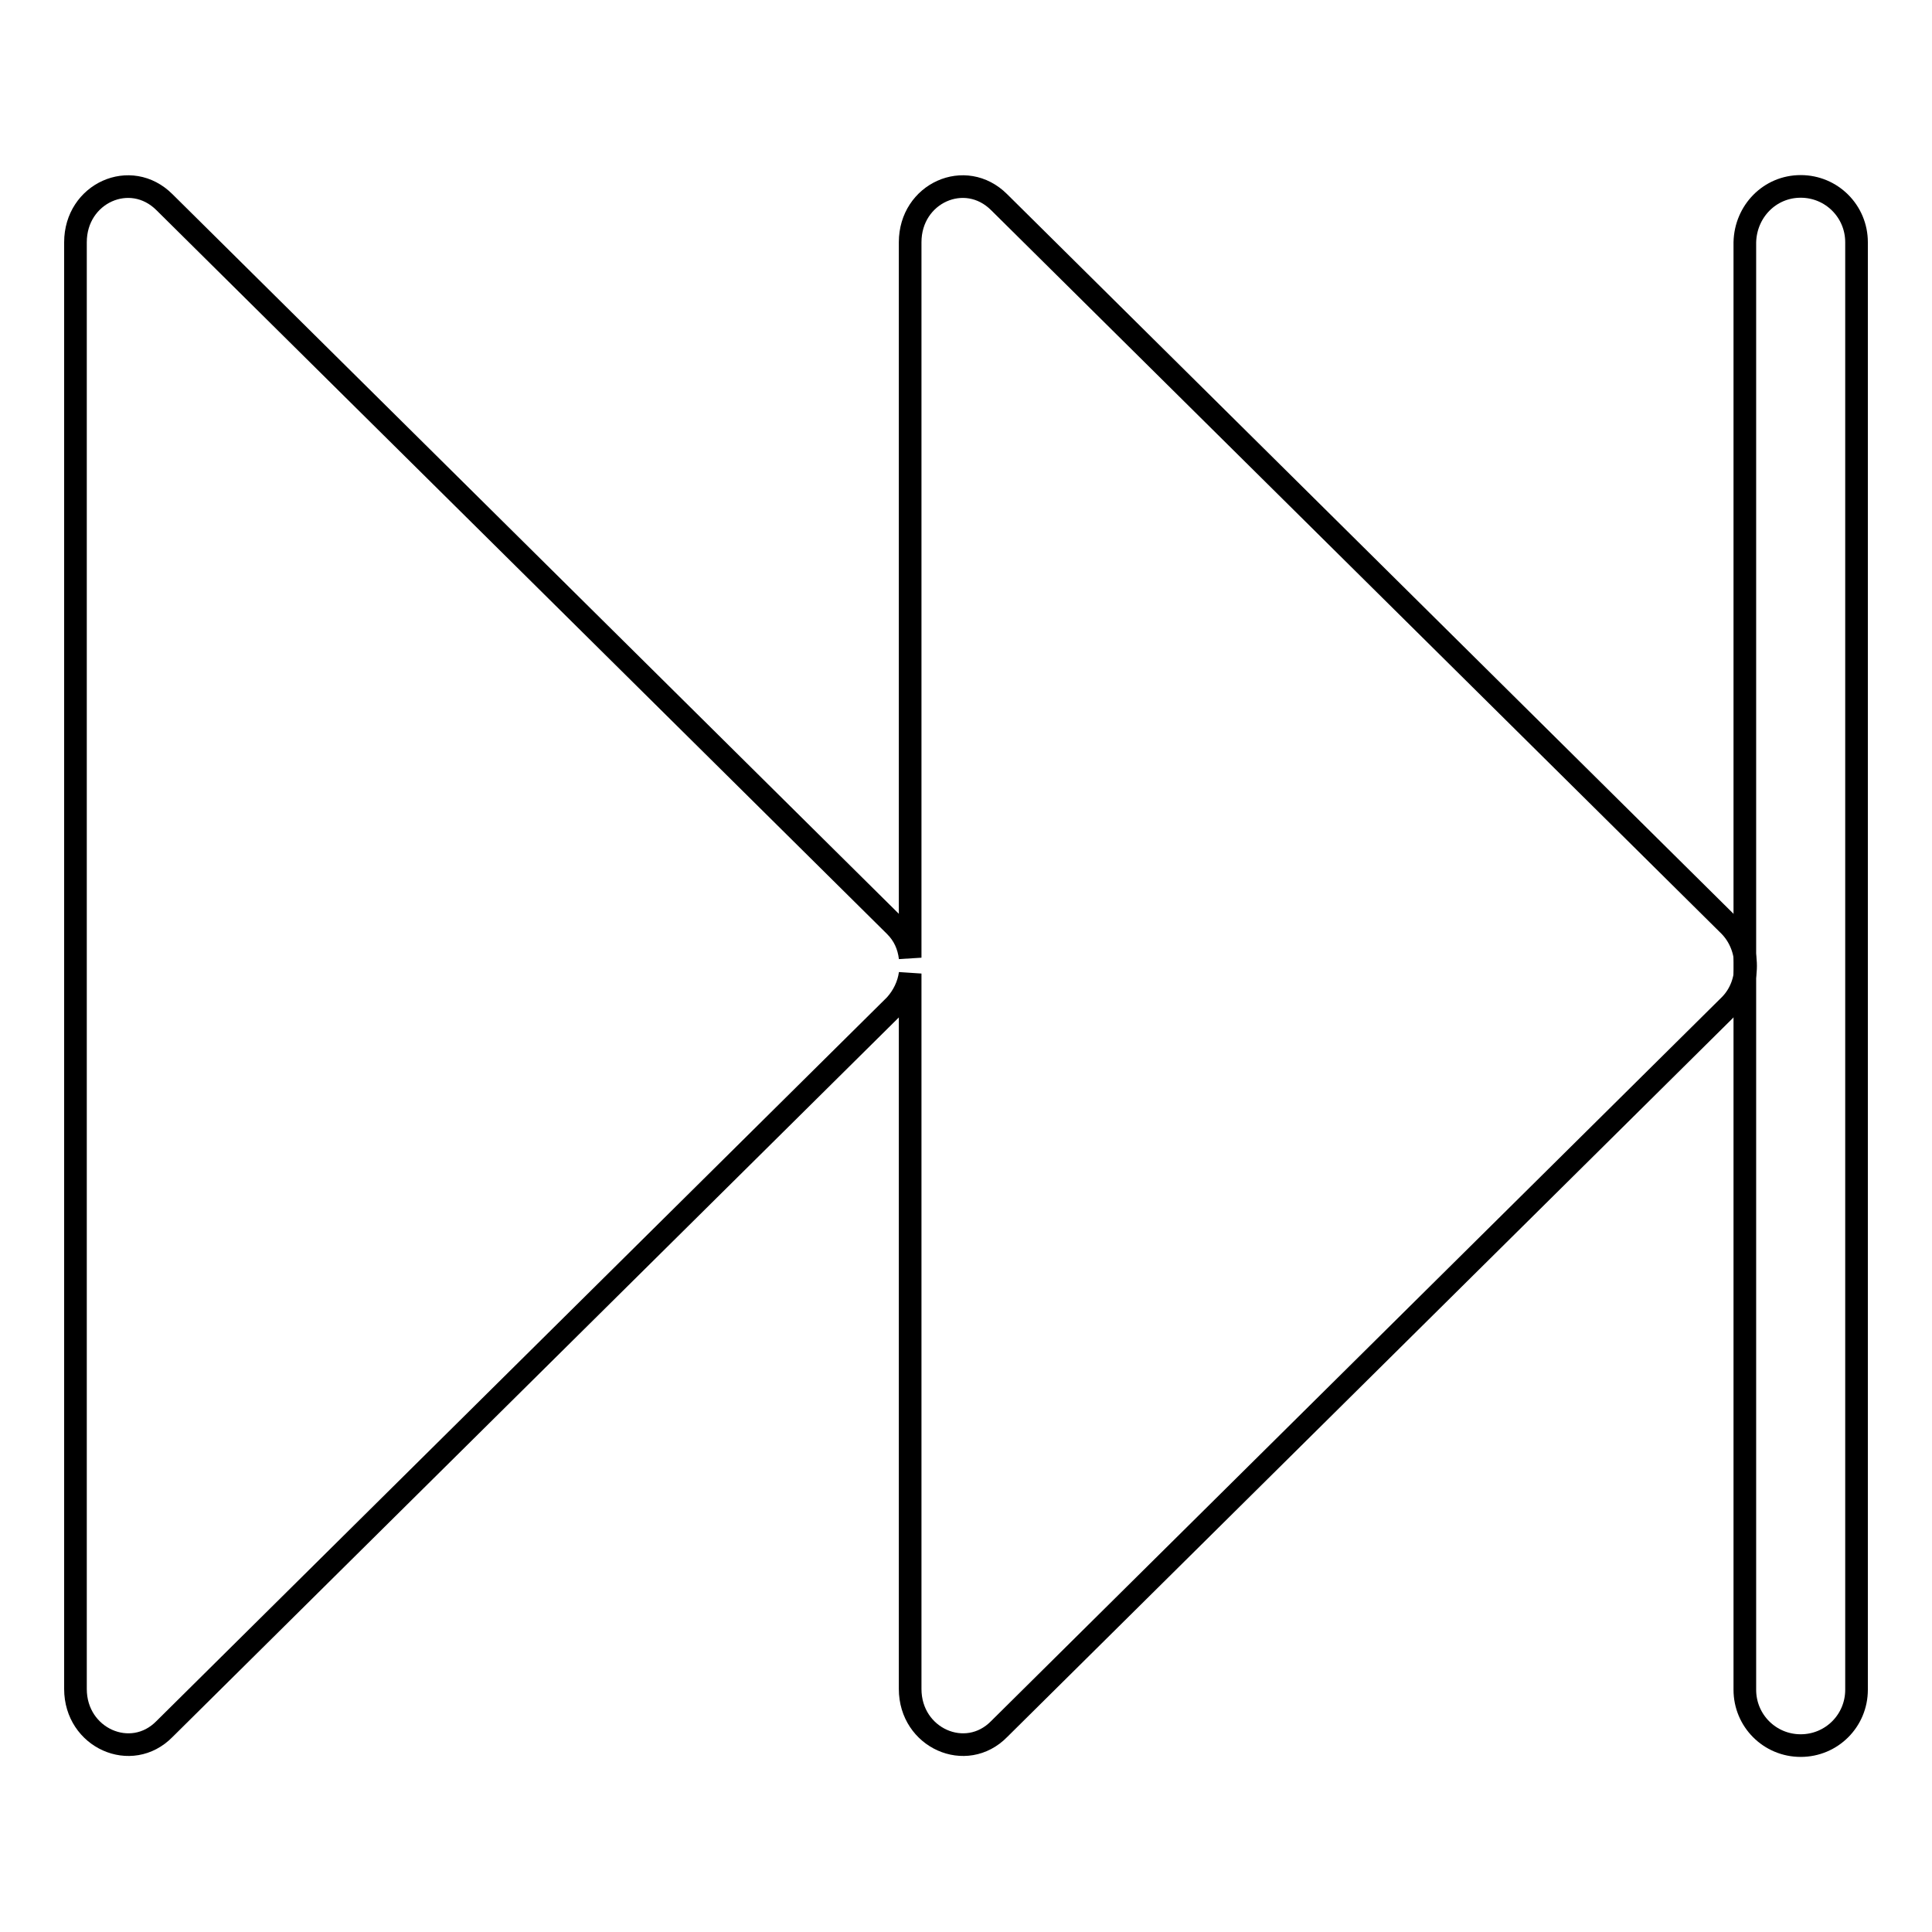 <?xml version="1.0" encoding="utf-8"?>
<!-- Svg Vector Icons : http://www.onlinewebfonts.com/icon -->
<!DOCTYPE svg PUBLIC "-//W3C//DTD SVG 1.1//EN" "http://www.w3.org/Graphics/SVG/1.1/DTD/svg11.dtd">
<svg version="1.1" xmlns="http://www.w3.org/2000/svg" xmlns:xlink="http://www.w3.org/1999/xlink" x="0px" y="0px" viewBox="0 0 256 256" enable-background="new 0 0 256 256" xml:space="preserve">
<g><g><path stroke-width="3" fill-opacity="0" stroke="#000000"  d="M21.8,26.8l96.8,95.9c1.2,1.2,1.8,2.6,2,4.2V32.1c0-6.5,7.3-9.8,11.8-5.3l96.8,95.9c2.8,2.9,2.8,7.7,0,10.5l-96.8,95.9c-4.4,4.5-11.8,1.2-11.8-5.3v-94.8c-0.2,1.5-0.9,3-2,4.2l-96.8,95.9c-4.4,4.5-11.8,1.2-11.8-5.3V32.1C10,25.6,17.3,22.3,21.8,26.8z"/><path stroke-width="3" fill-opacity="0" stroke="#000000"  d="M238.6,24.7L238.6,24.7c4.1,0,7.4,3.3,7.4,7.4v191.8c0,4.1-3.3,7.4-7.4,7.4l0,0c-4.1,0-7.4-3.3-7.4-7.4V32.1C231.3,28,234.5,24.7,238.6,24.7z"/></g></g>
</svg>